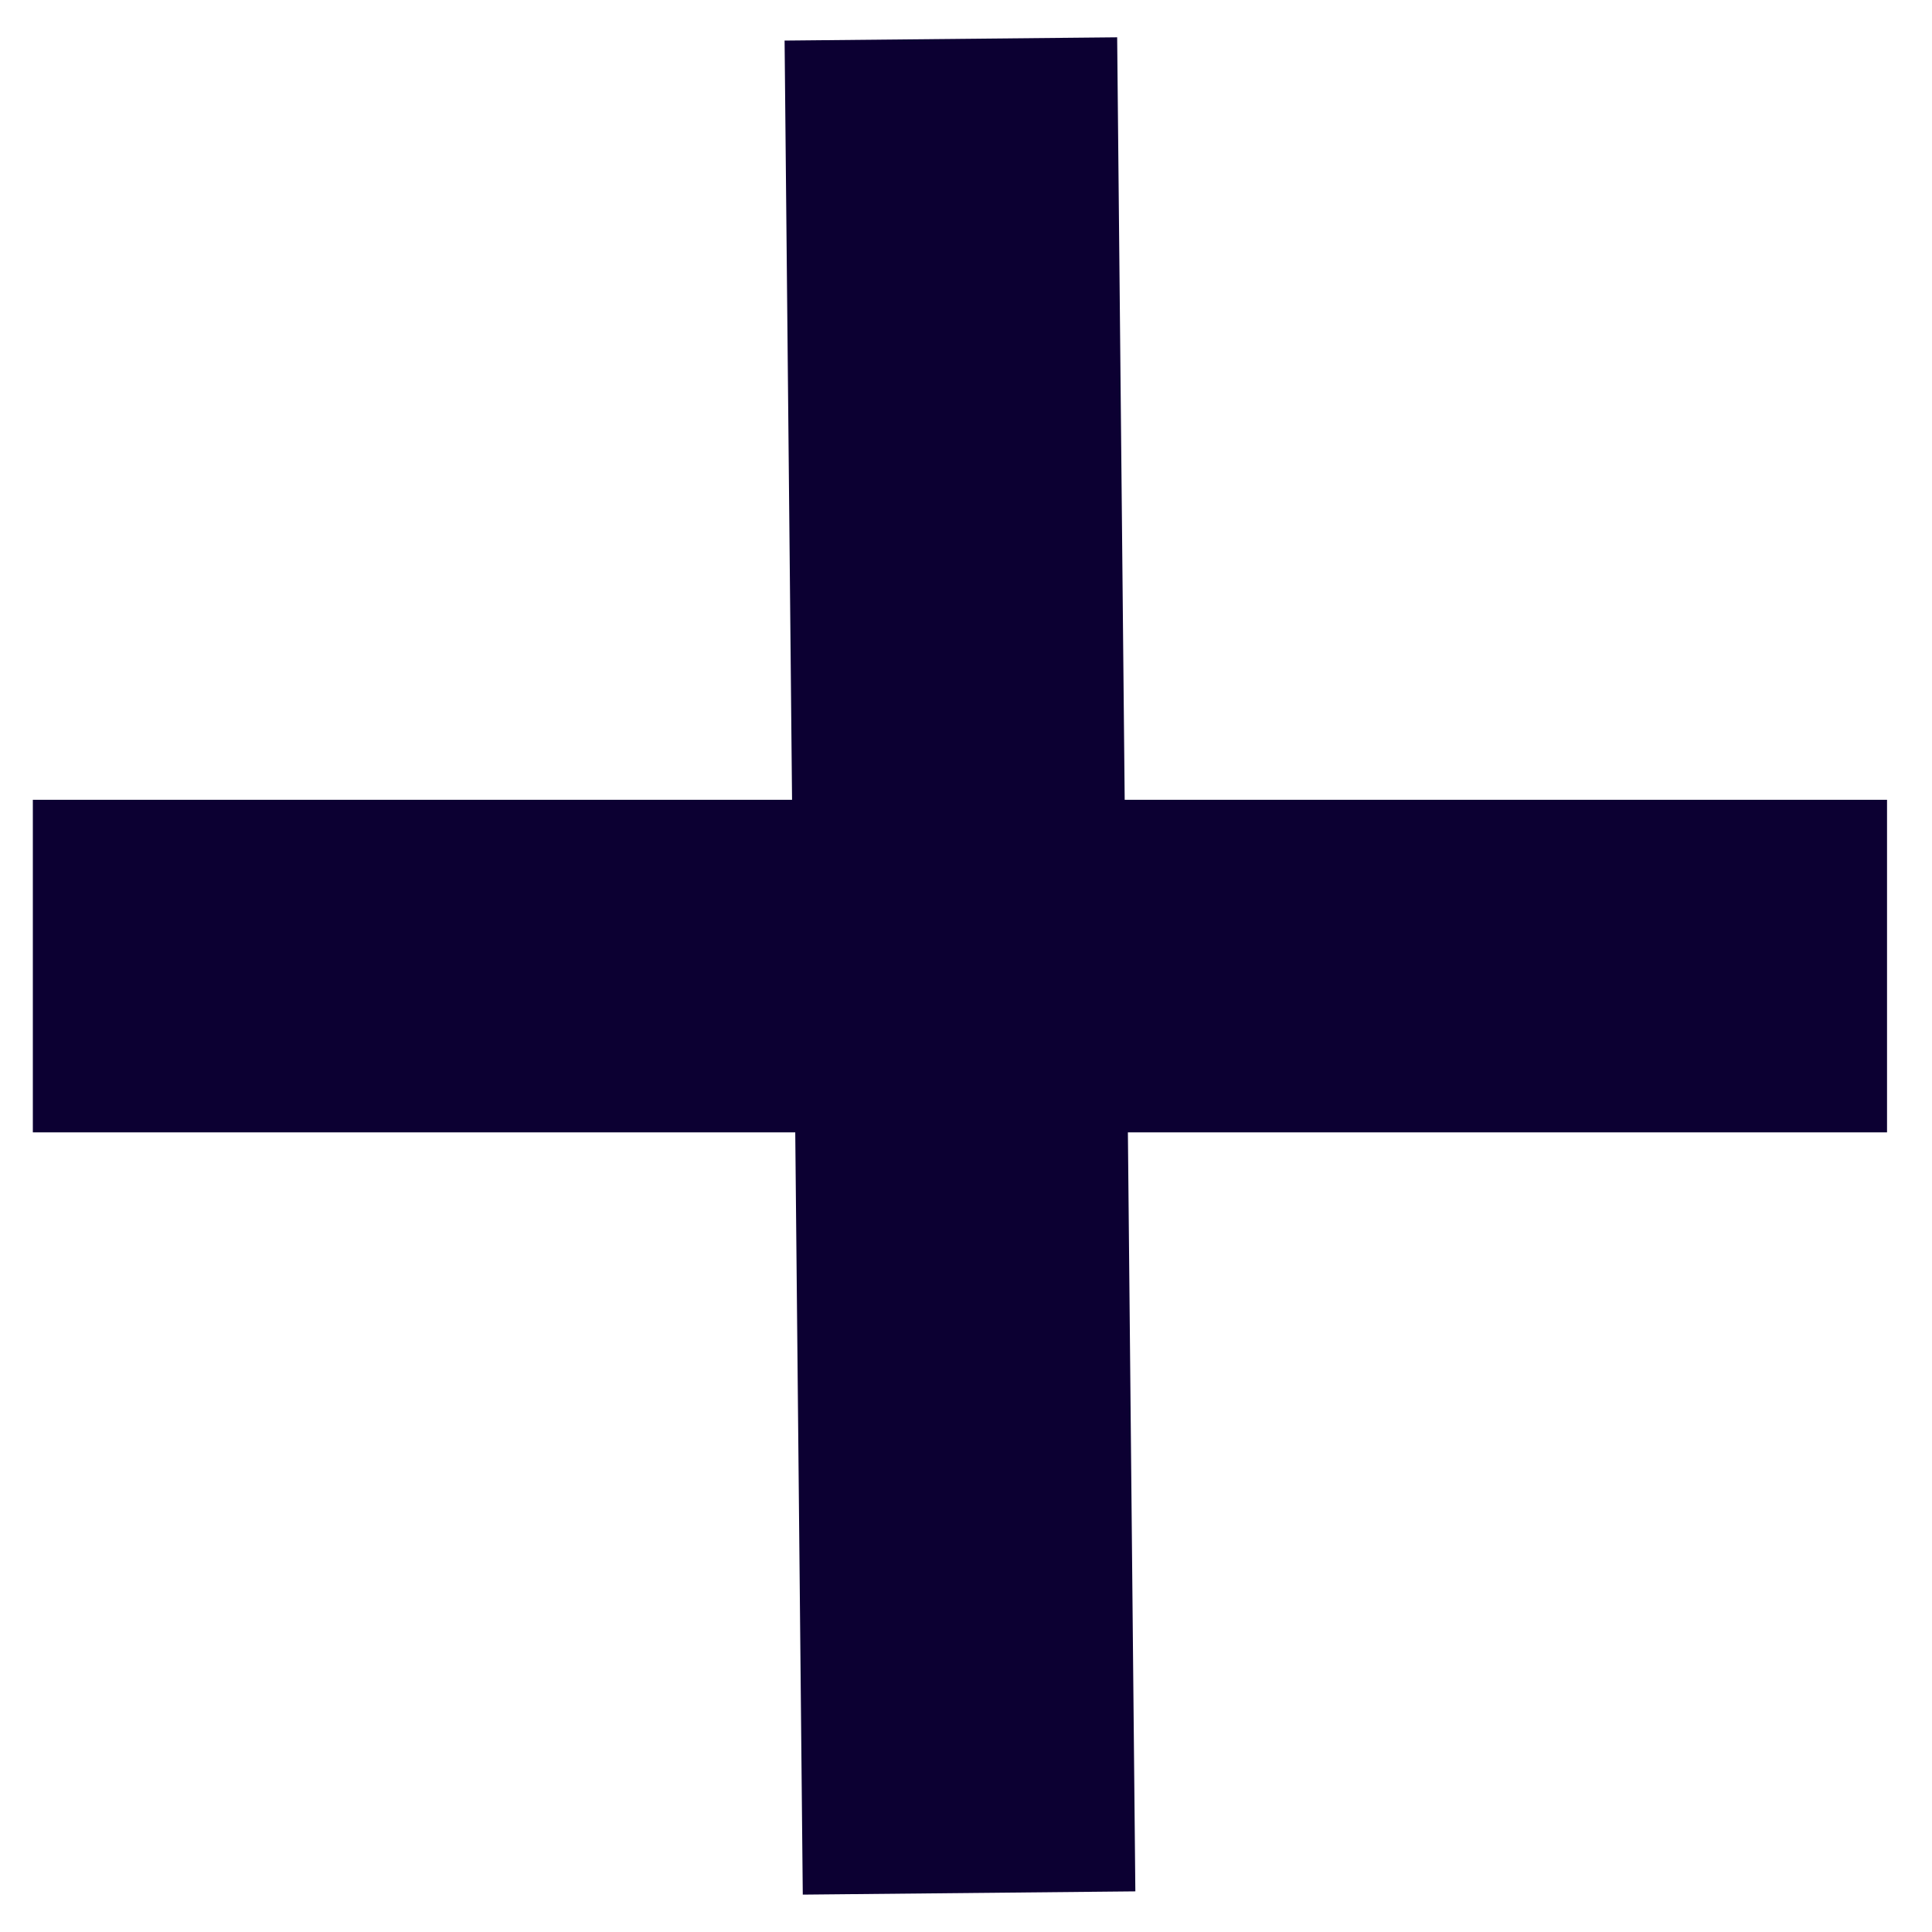 <svg width="29" height="29" fill="none" xmlns="http://www.w3.org/2000/svg"><path fill-rule="evenodd" clip-rule="evenodd" d="M11.89 12.005H.493v4.992h11.444l.113 11.442 4.992-.049-.112-11.393h11.395v-4.992H16.882L16.769.56l-4.992.049.112 11.396Z" fill="#0C0032"/></svg>
